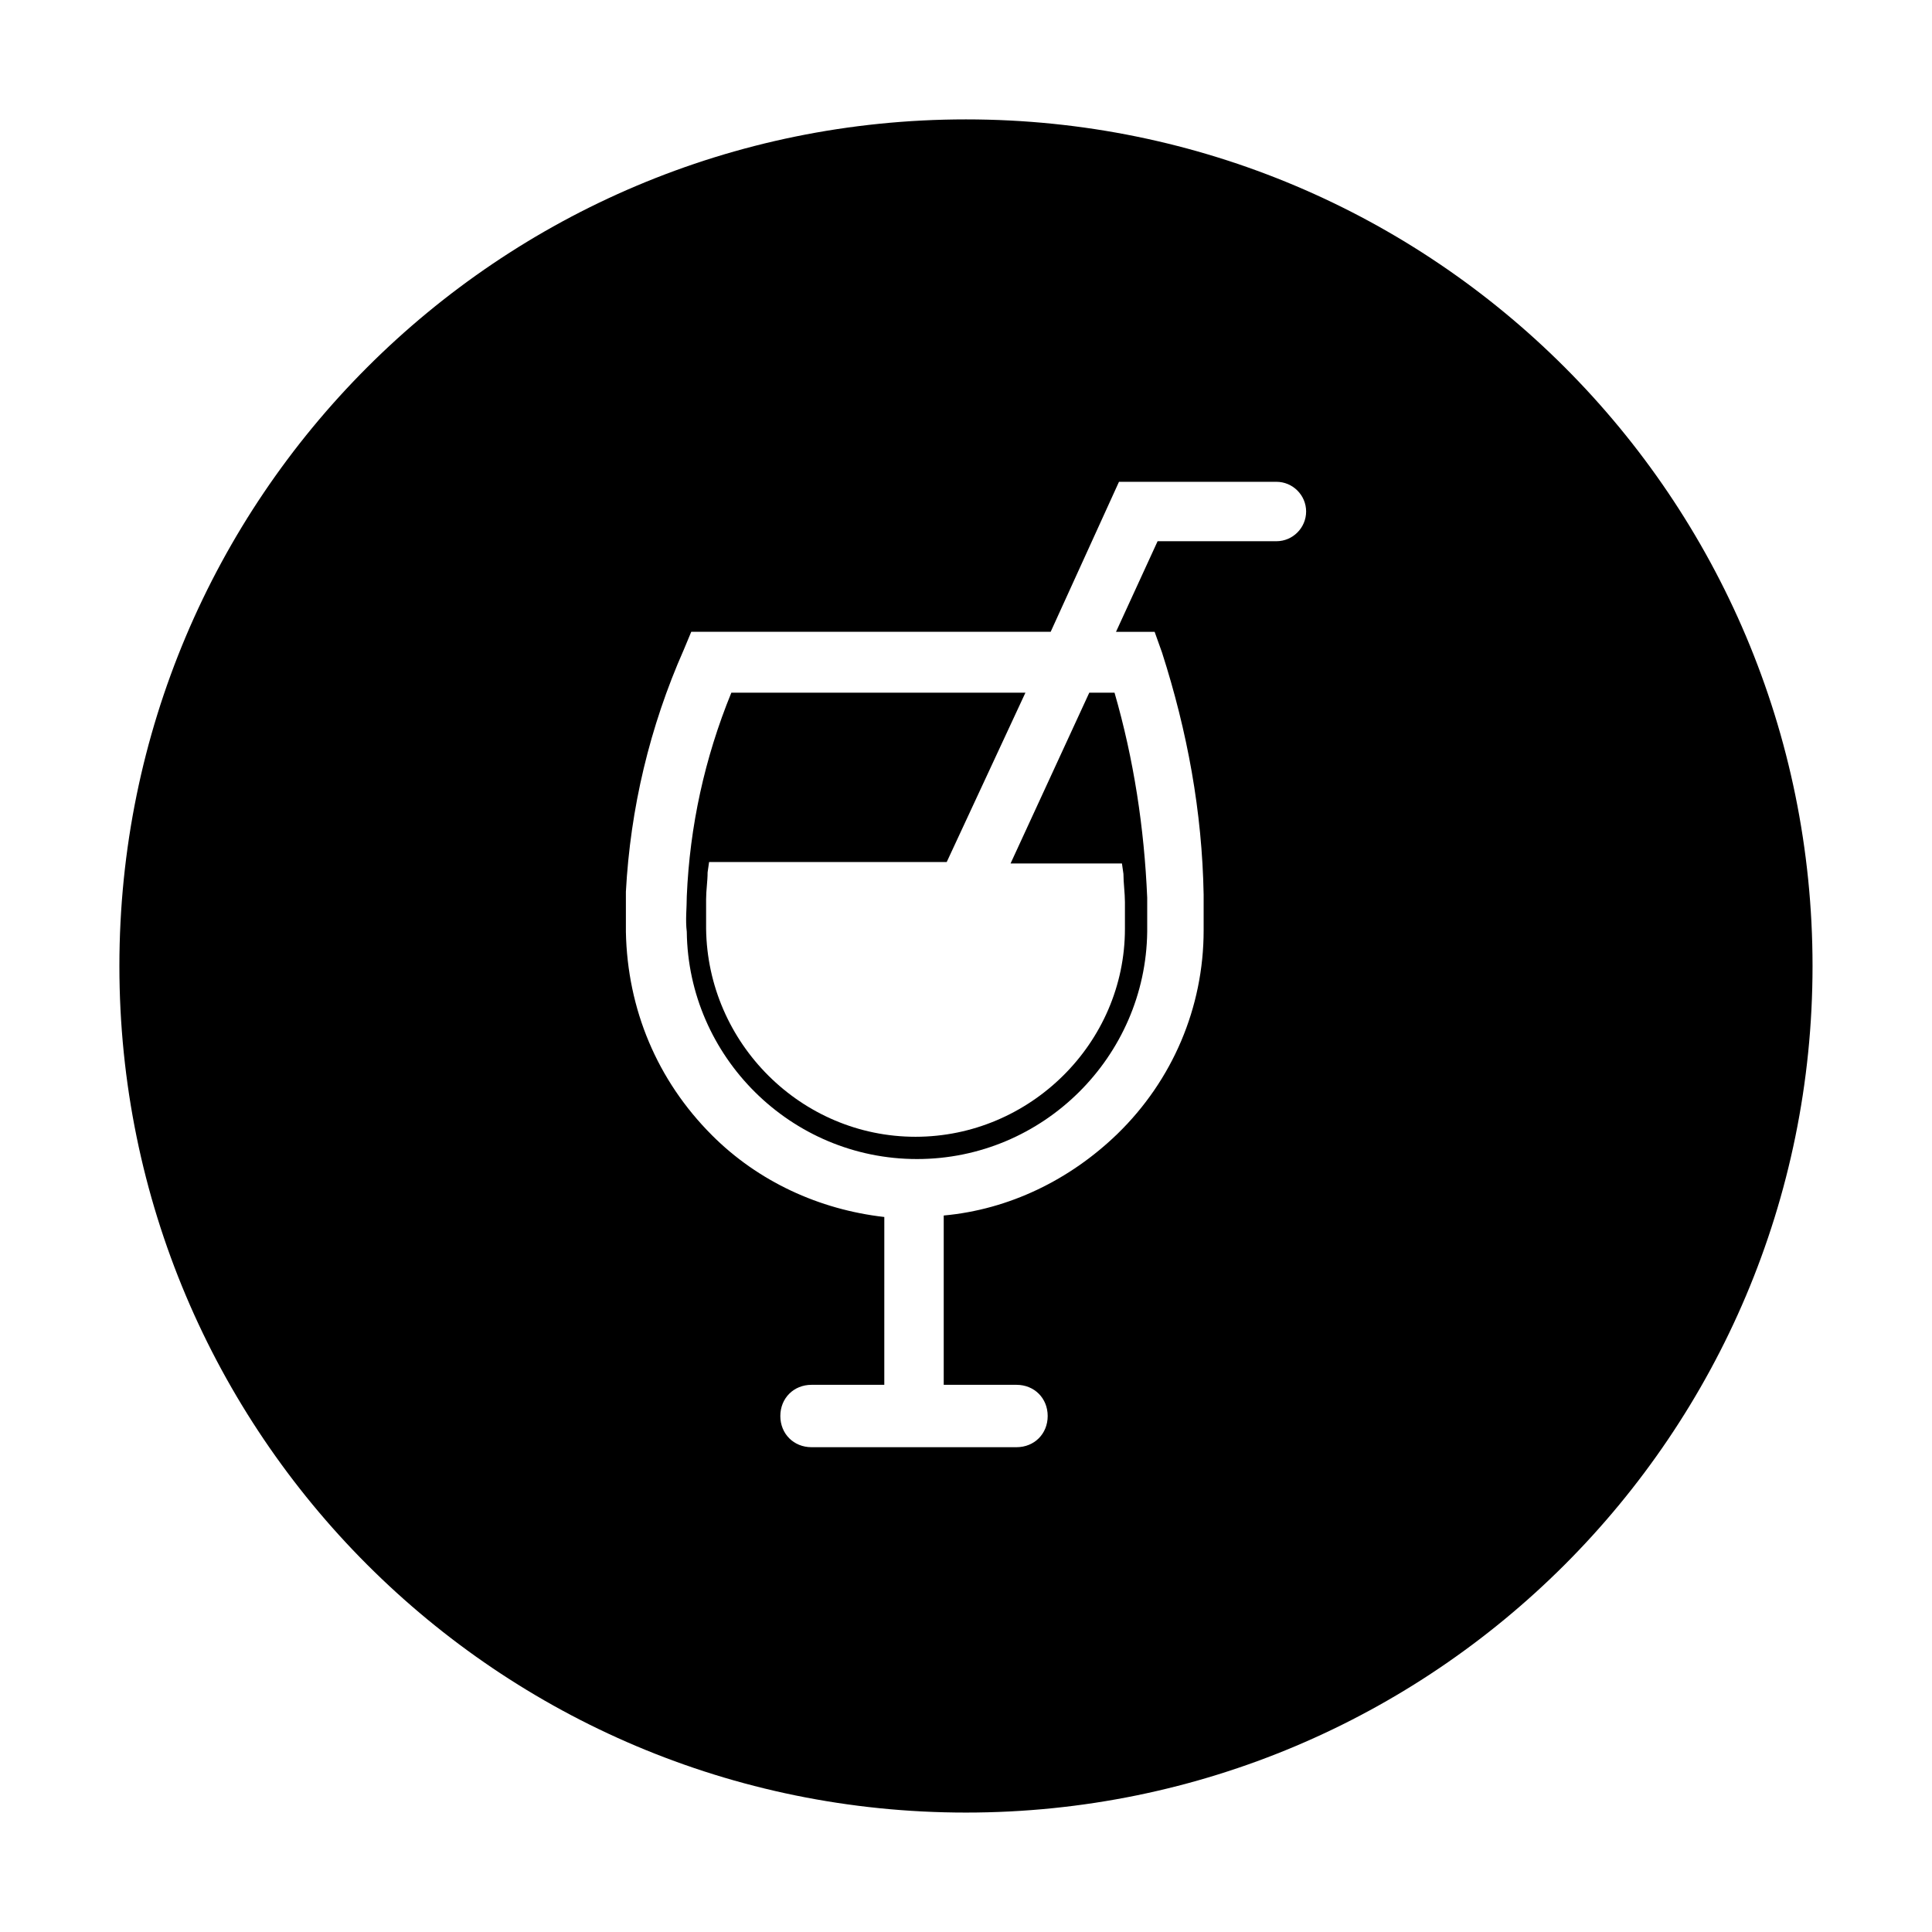 <?xml version="1.0" encoding="UTF-8"?>
<!-- Uploaded to: SVG Repo, www.svgrepo.com, Generator: SVG Repo Mixer Tools -->
<svg fill="#000000" width="800px" height="800px" version="1.1" viewBox="144 144 512 512" xmlns="http://www.w3.org/2000/svg">
 <g>
  <path d="m432.67 327.57-20.863 45.266h29.52l0.395 2.754c0 2.363 0.395 5.117 0.395 7.477v7.086c0 30.309-25.191 55.105-55.496 55.105-30.309 0-55.105-24.797-55.496-55.105v-7.871c0-2.363 0.395-4.723 0.395-7.086l0.395-2.754h62.977l20.855-44.871h-77.934c-7.086 17.32-11.02 35.426-11.809 53.922 0 3.148-0.395 6.297 0 9.445 0.395 33.062 27.551 60.223 61.008 60.223 33.457 0 60.613-27.16 61.008-60.223v-9.055c-0.789-18.5-3.543-36.605-8.66-54.316z"/>
  <path d="m400 175.64c-123.98 0-224.36 100.37-224.36 224.36s100.37 224.35 224.35 224.35 224.35-100.37 224.35-224.35c0.004-123.98-100.36-224.36-224.35-224.36zm82.262 111.79h-31.488l-11.02 24.008h10.234l1.969 5.512c6.691 20.859 10.629 42.117 11.02 64.156v9.445c0 20.469-8.266 39.754-22.828 53.922-12.594 12.203-28.734 20.074-46.051 21.648v44.871h19.285c4.723 0 8.266 3.543 8.266 8.266 0 4.723-3.543 8.266-8.266 8.266h-54.32c-4.723 0-8.266-3.543-8.266-8.266 0-4.723 3.543-8.266 8.266-8.266h19.285l0.004-44.477c-17.32-1.969-33.457-9.445-45.656-21.648-14.562-14.562-22.434-33.457-22.828-53.922v-10.629c1.18-22.043 6.297-43.691 15.352-64.156l1.969-4.723h95.25l18.105-39.754h41.723c4.328 0 7.871 3.543 7.871 7.871-0.004 4.332-3.547 7.875-7.875 7.875z"/>
 </g>
</svg>